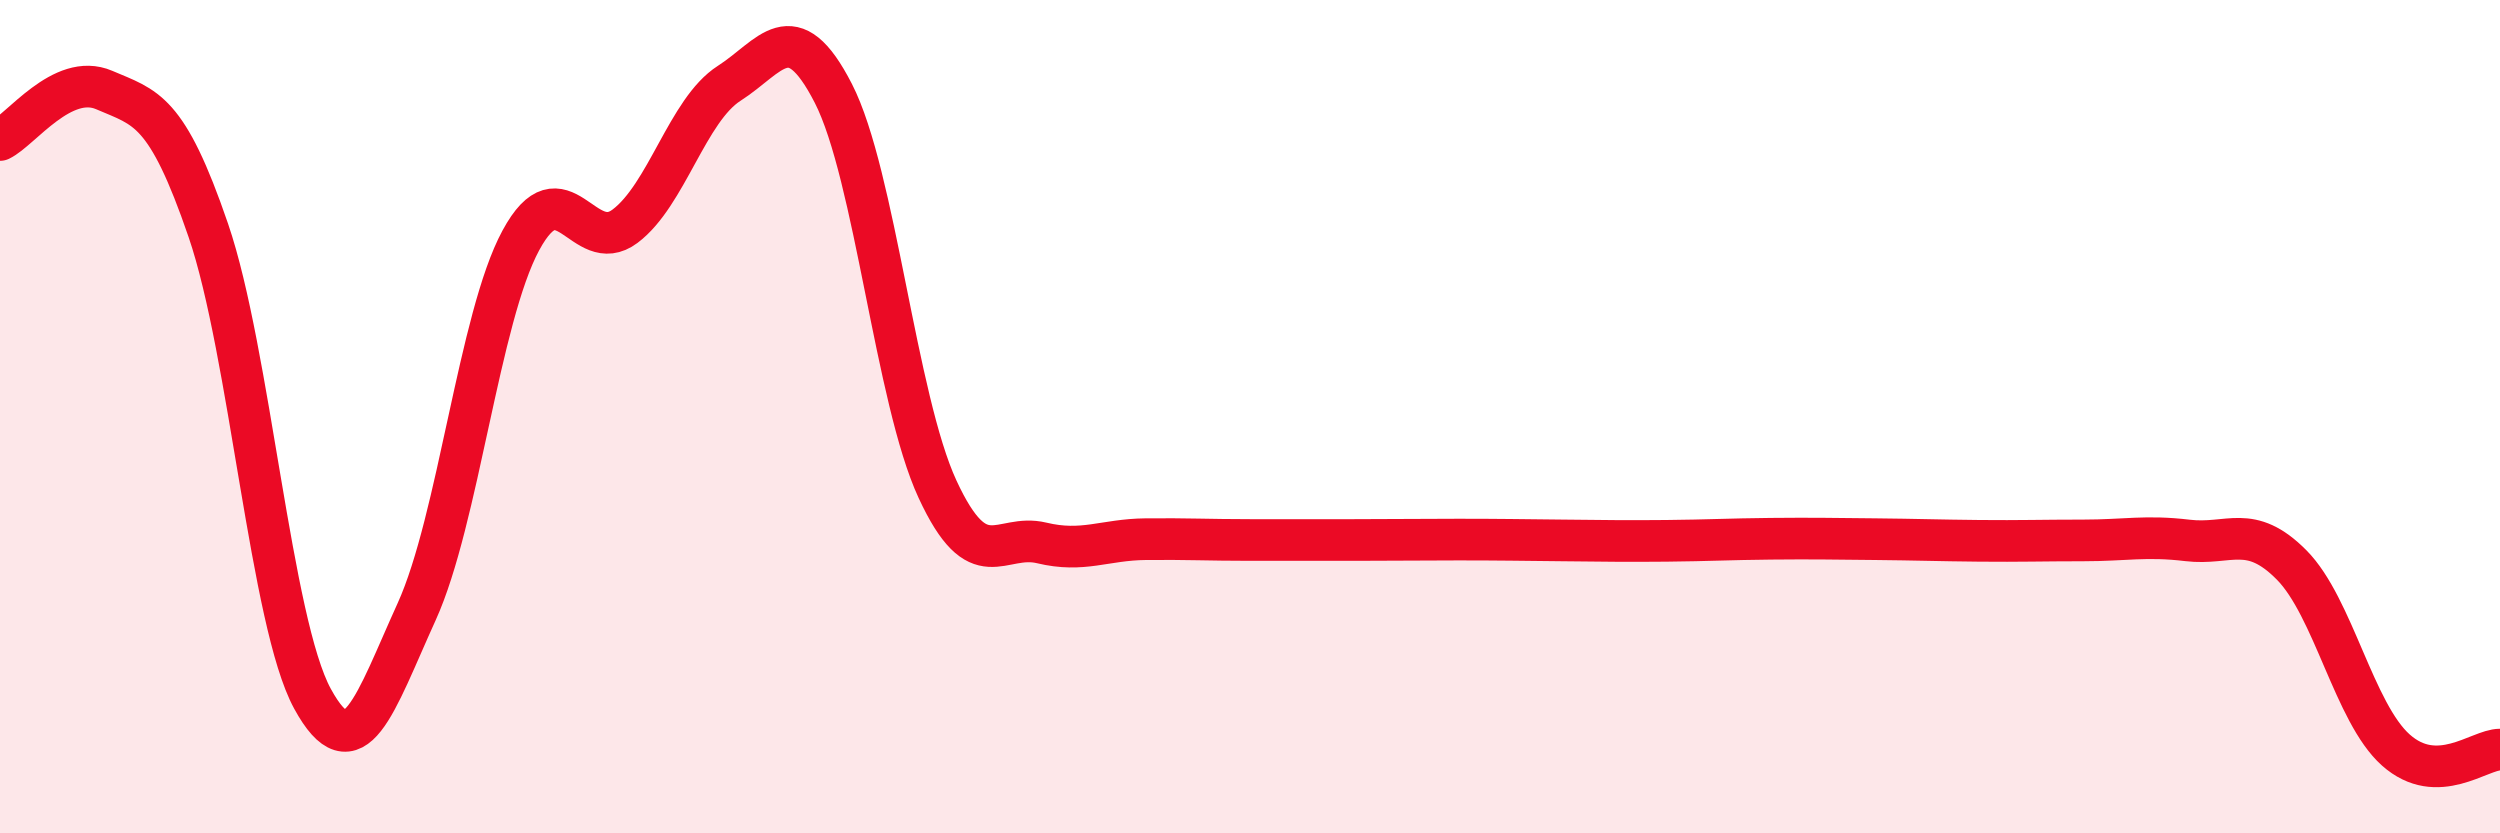 
    <svg width="60" height="20" viewBox="0 0 60 20" xmlns="http://www.w3.org/2000/svg">
      <path
        d="M 0,3.36 C 0.5,3.12 1.5,1.73 2.5,2.16 C 3.5,2.59 4,2.61 5,5.53 C 6,8.45 6.5,14.94 7.5,16.77 C 8.5,18.6 9,16.88 10,14.68 C 11,12.48 11.5,7.62 12.5,5.77 C 13.5,3.92 14,6.18 15,5.43 C 16,4.68 16.5,2.64 17.5,2 C 18.5,1.36 19,0.29 20,2.24 C 21,4.19 21.5,9.58 22.5,11.74 C 23.5,13.9 24,12.79 25,13.03 C 26,13.27 26.5,12.95 27.5,12.94 C 28.5,12.93 29,12.96 30,12.96 C 31,12.96 31.5,12.96 32.5,12.96 C 33.5,12.96 34,12.95 35,12.95 C 36,12.95 36.5,12.96 37.5,12.97 C 38.5,12.98 39,12.99 40,12.98 C 41,12.97 41.5,12.94 42.5,12.93 C 43.5,12.92 44,12.93 45,12.94 C 46,12.95 46.5,12.97 47.5,12.98 C 48.5,12.99 49,12.97 50,12.97 C 51,12.97 51.5,12.85 52.5,12.97 C 53.5,13.09 54,12.55 55,13.56 C 56,14.57 56.5,17.11 57.5,18 C 58.5,18.89 59.5,17.99 60,17.99L60 20L0 20Z"
        fill="#EB0A25"
        opacity="0.1"
        stroke-linecap="round"
        stroke-linejoin="round"
      />
      <path
        d="M 0,3.36 C 0.5,3.12 1.5,1.73 2.5,2.16 C 3.5,2.59 4,2.61 5,5.53 C 6,8.45 6.5,14.94 7.5,16.77 C 8.5,18.6 9,16.88 10,14.68 C 11,12.48 11.5,7.62 12.5,5.77 C 13.5,3.92 14,6.18 15,5.43 C 16,4.68 16.5,2.64 17.5,2 C 18.5,1.36 19,0.29 20,2.24 C 21,4.19 21.5,9.58 22.5,11.74 C 23.5,13.9 24,12.79 25,13.03 C 26,13.27 26.5,12.95 27.5,12.94 C 28.5,12.93 29,12.96 30,12.96 C 31,12.96 31.5,12.96 32.5,12.96 C 33.5,12.96 34,12.95 35,12.95 C 36,12.95 36.5,12.96 37.5,12.97 C 38.5,12.98 39,12.99 40,12.98 C 41,12.97 41.5,12.94 42.5,12.93 C 43.5,12.92 44,12.93 45,12.94 C 46,12.95 46.5,12.97 47.5,12.98 C 48.5,12.99 49,12.97 50,12.97 C 51,12.97 51.5,12.85 52.5,12.97 C 53.5,13.09 54,12.55 55,13.56 C 56,14.57 56.5,17.11 57.5,18 C 58.5,18.89 59.5,17.99 60,17.99"
        stroke="#EB0A25"
        stroke-width="1"
        fill="none"
        stroke-linecap="round"
        stroke-linejoin="round"
      />
    </svg>
  